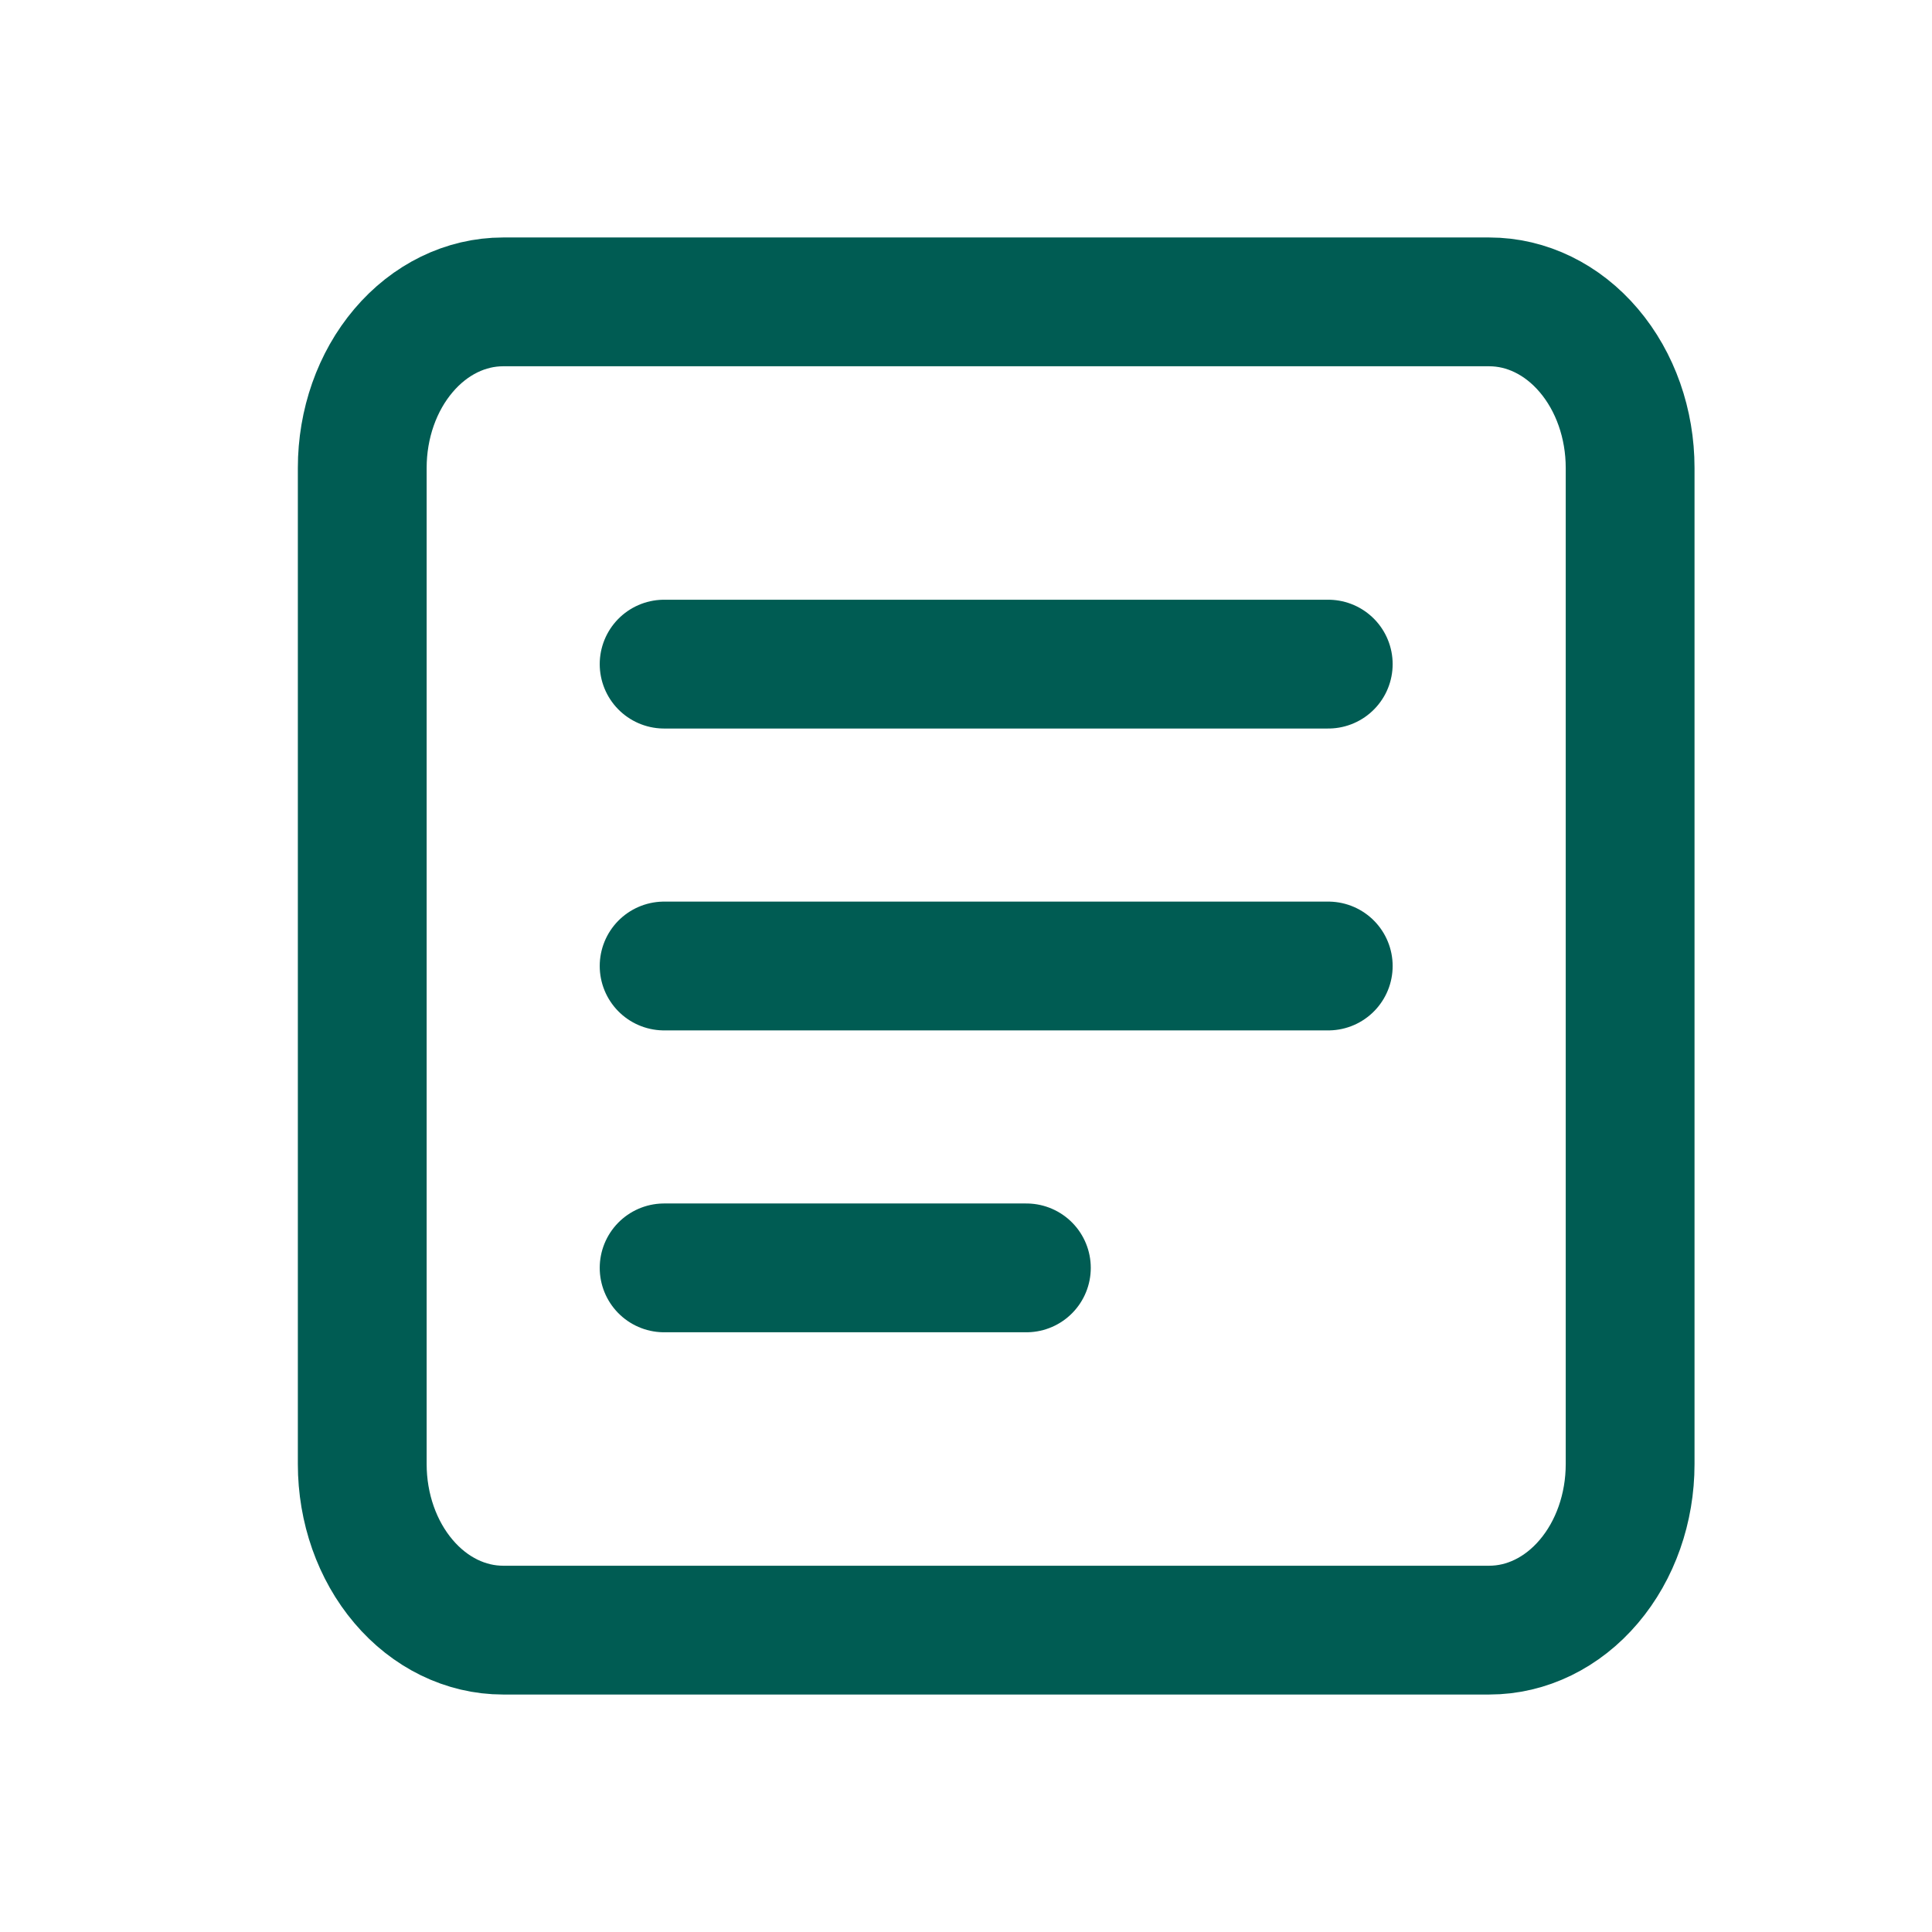 <svg width="24" height="24" viewBox="0 0 24 24" fill="none" xmlns="http://www.w3.org/2000/svg">
<path d="M4.5 5.812C4.5 5.265 4.684 4.741 5.013 4.354C5.341 3.967 5.786 3.75 6.25 3.75H18.5C18.964 3.75 19.409 3.967 19.737 4.354C20.066 4.741 20.25 5.265 20.25 5.812V18.188C20.25 18.735 20.066 19.259 19.737 19.646C19.409 20.033 18.964 20.25 18.5 20.25H6.25C5.786 20.25 5.341 20.033 5.013 19.646C4.684 19.259 4.5 18.735 4.5 18.188V5.812Z" stroke="#005C53" stroke-width="1.6" stroke-linecap="round" stroke-linejoin="round"/>
<path d="M8.25 8.25H16.5" stroke="#005C53" stroke-width="1.6" stroke-linecap="round" stroke-linejoin="round"/>
<path d="M8.25 12H16.5" stroke="#005C53" stroke-width="1.6" stroke-linecap="round" stroke-linejoin="round"/>
<path d="M8.25 15.75H12.75" stroke="#005C53" stroke-width="1.6" stroke-linecap="round" stroke-linejoin="round"/>
</svg>
